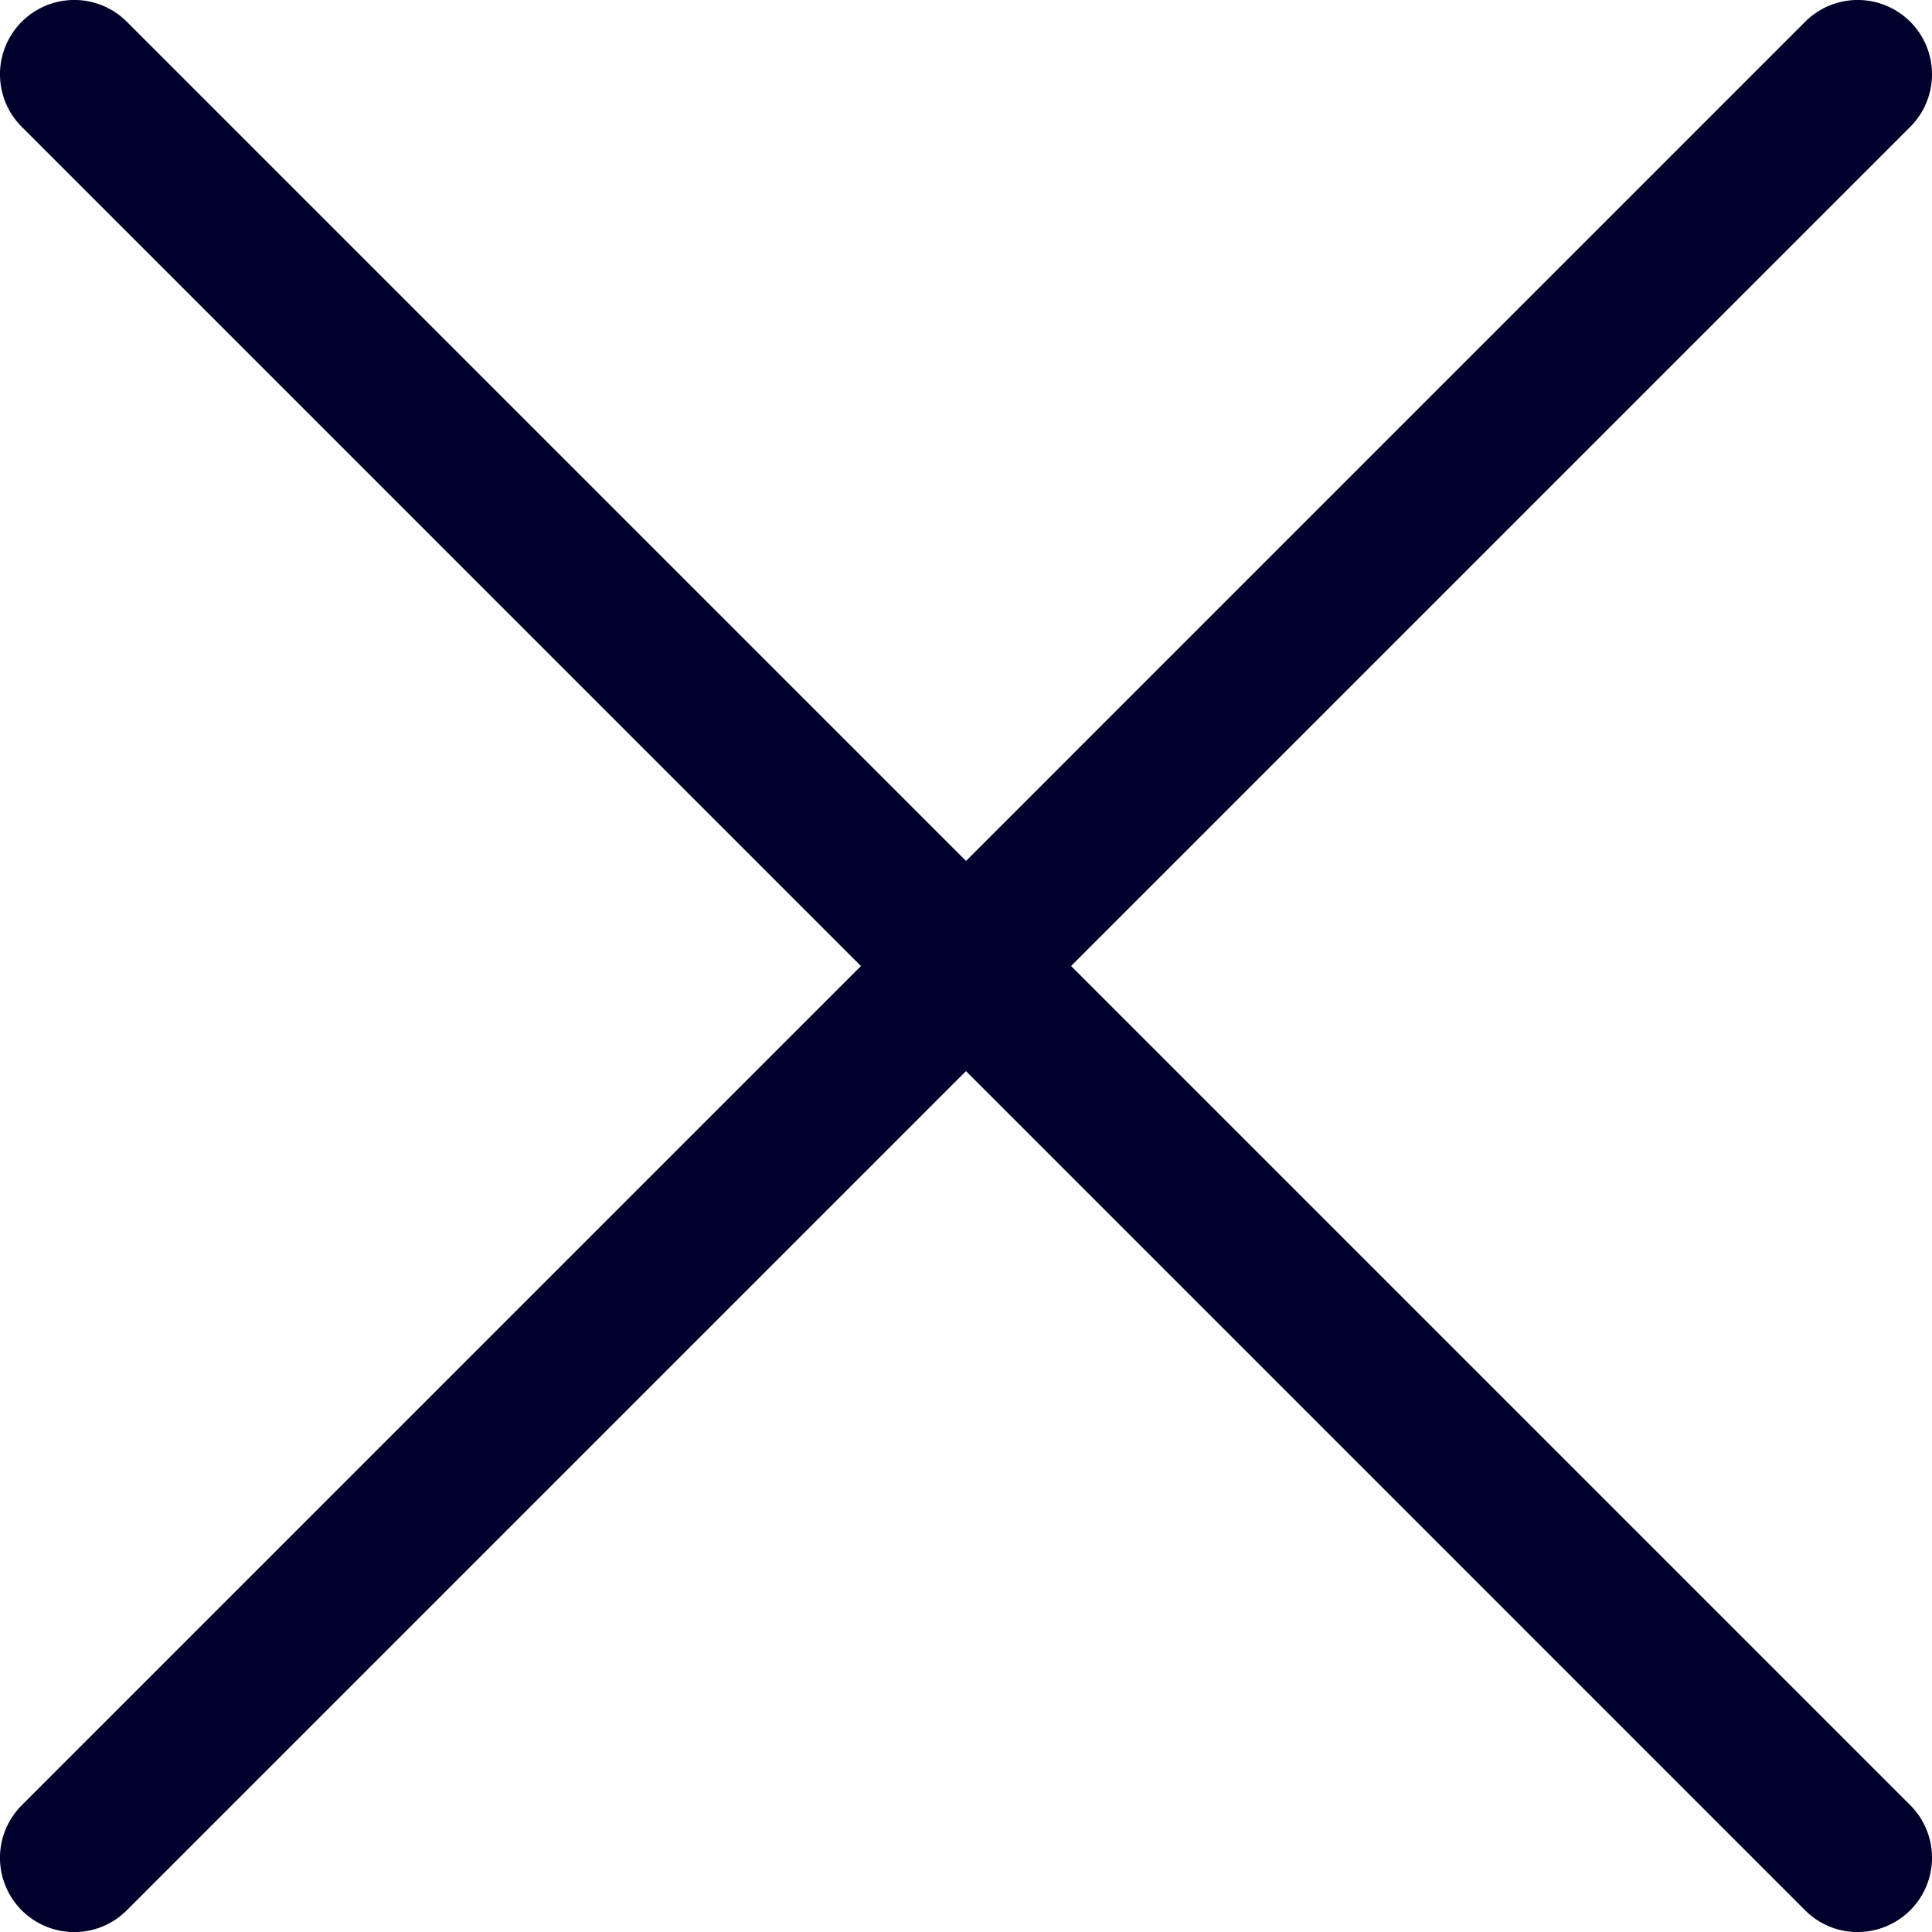 <svg xmlns="http://www.w3.org/2000/svg" width="22.651" height="22.651" viewBox="0 0 22.651 22.651"><defs><style>.a{fill:#00002d;}</style></defs><g transform="translate(-3838.538 20346.999)"><g transform="translate(3837.256 -20348.281)"><path class="a" d="M2.153,23.934a.871.871,0,0,1-.616-1.487L22.446,1.537a.871.871,0,1,1,1.232,1.232L2.769,23.678A.871.871,0,0,1,2.153,23.934Z" transform="translate(0 0)"/><path class="a" d="M23.062,23.934a.871.871,0,0,1-.616-.255L1.537,2.769A.871.871,0,1,1,2.769,1.537L23.678,22.446a.871.871,0,0,1-.616,1.487Z" transform="translate(0 0)"/></g></g></svg>